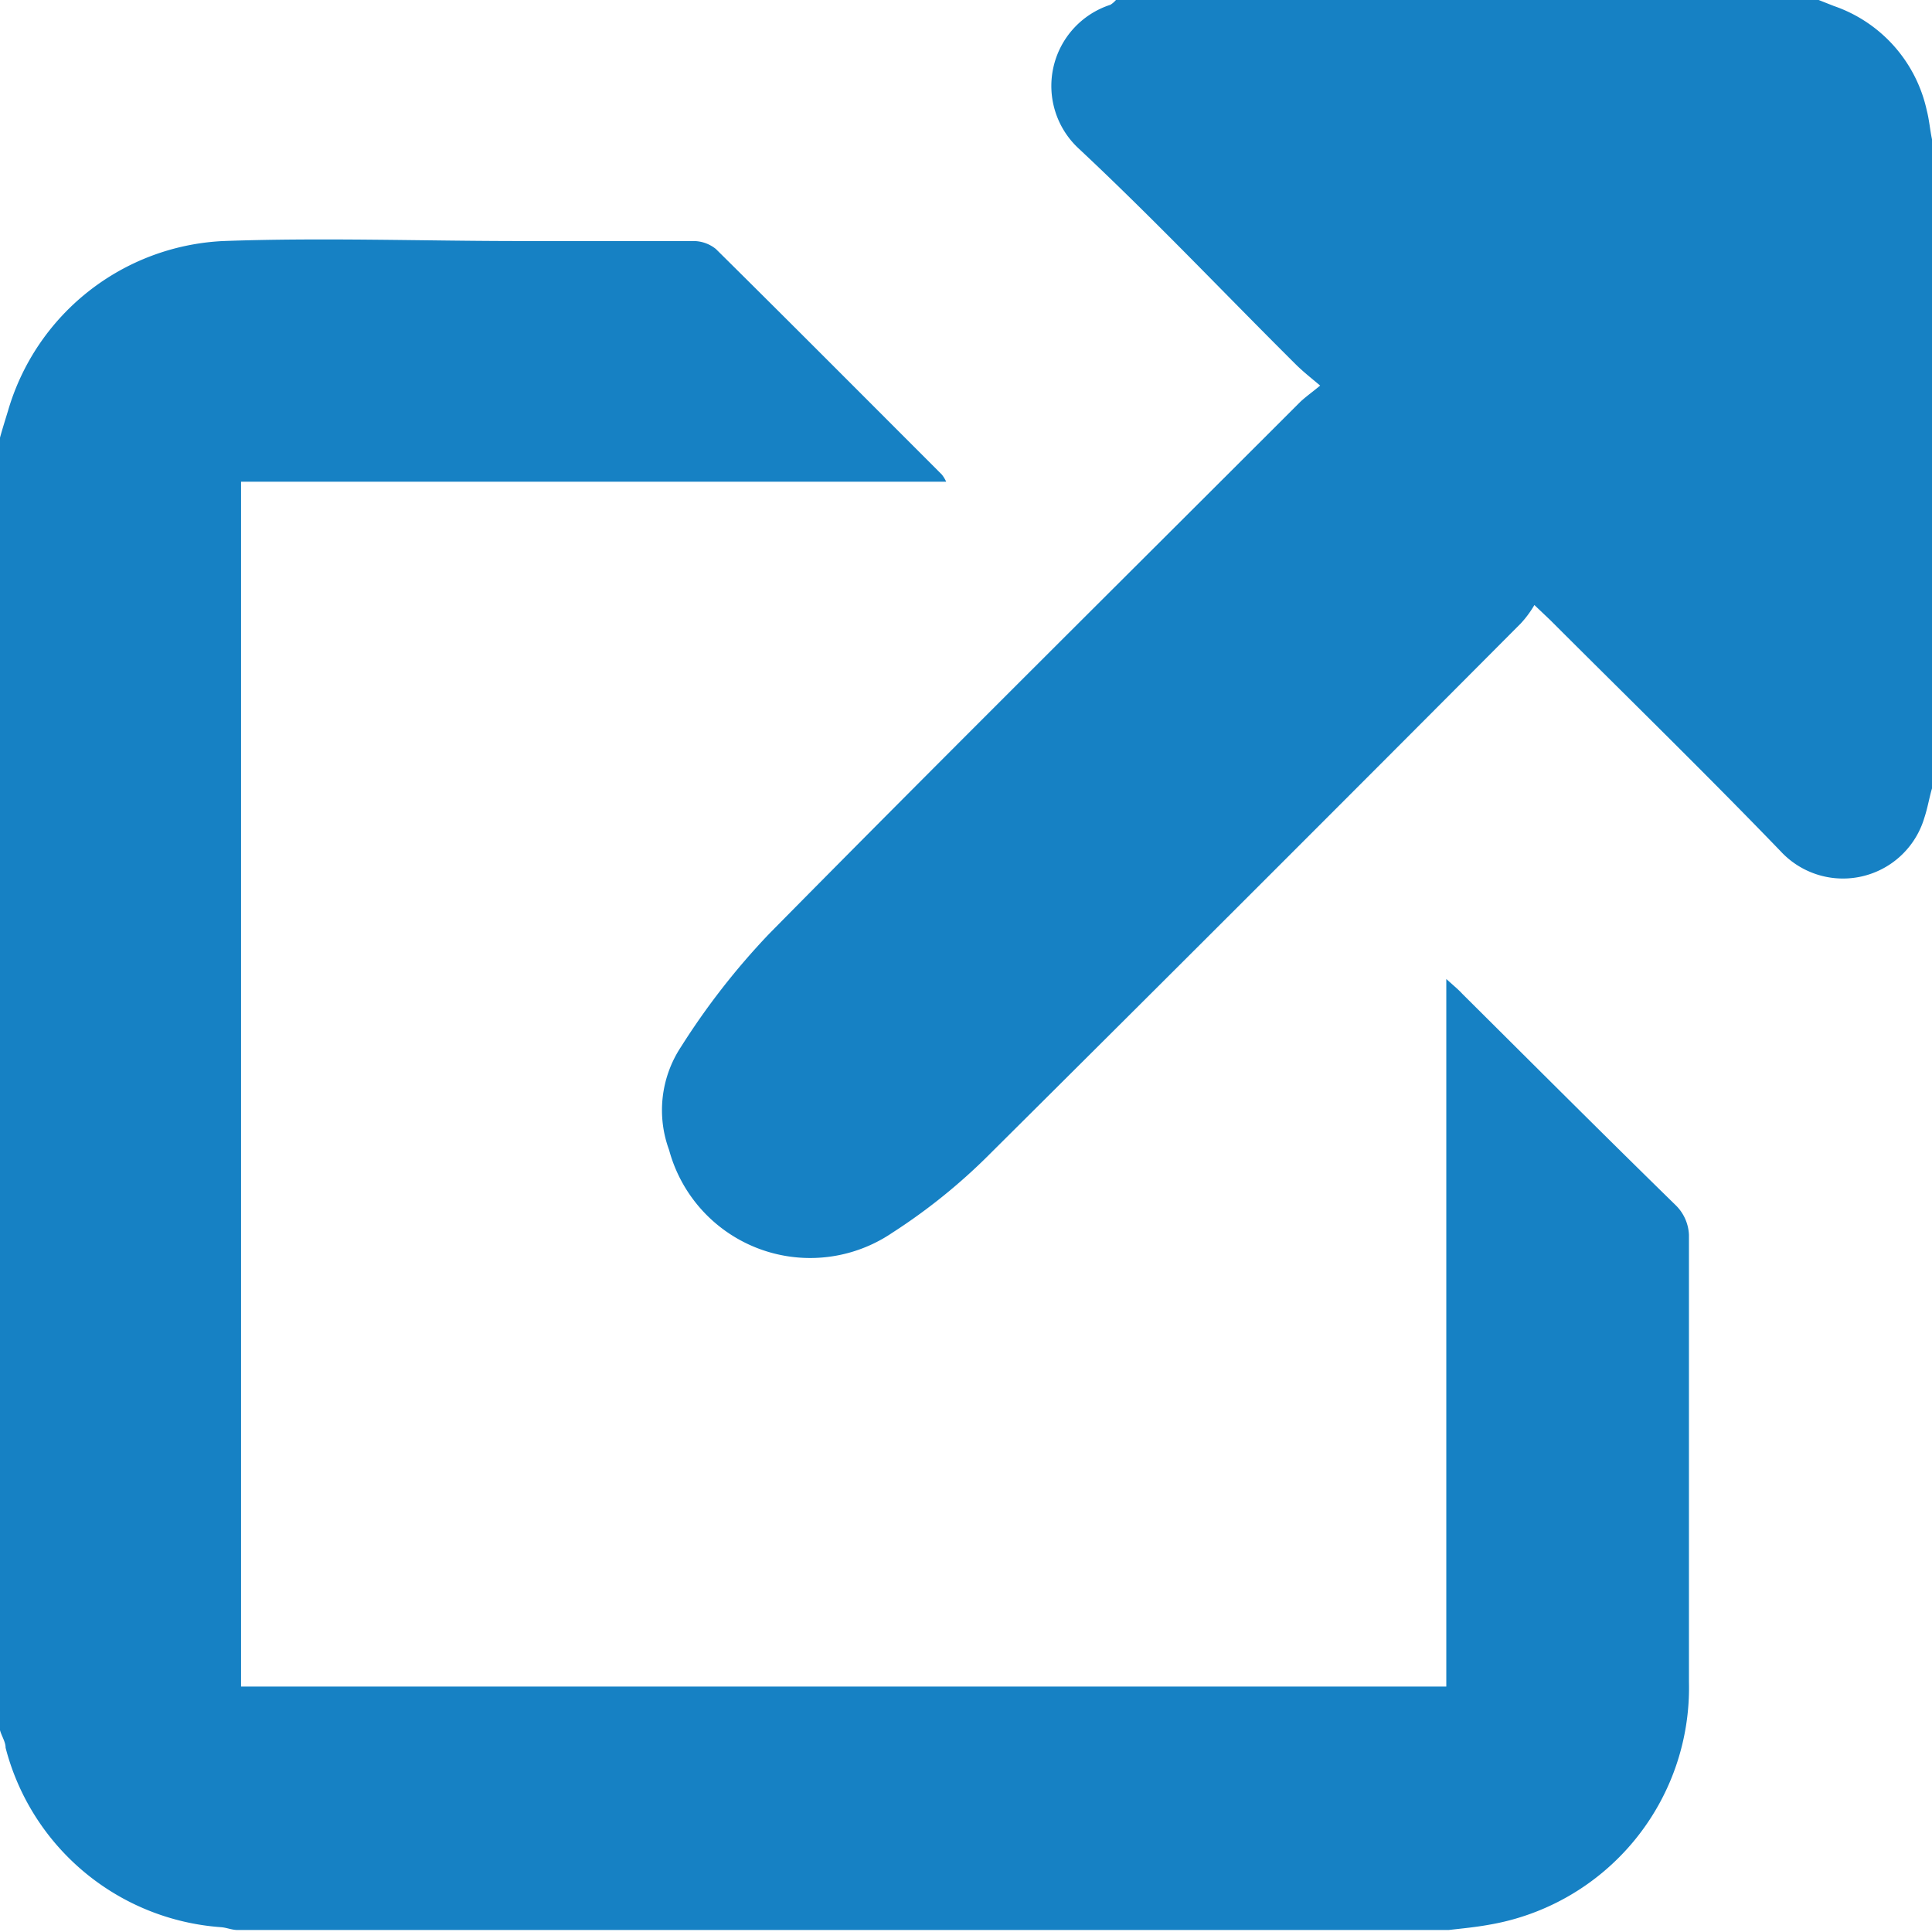 <svg id="external_link" data-name="external link" xmlns="http://www.w3.org/2000/svg" viewBox="0 0 48.25 48.25"><defs><style>.cls-1{fill:#1681c4;}</style></defs><title>new-window</title><path class="cls-1" d="M1.13,11.81c.06-.22.13-.44.2-.67A5.89,5.89,0,0,1,6.7,6.9c2.48-.09,5,0,7.44,0,1.43,0,2.86,0,4.29,0a.89.89,0,0,1,.58.2c1.89,1.87,3.76,3.75,5.64,5.63a.84.84,0,0,1,.11.18H7.15V43h30.1V25.33c.2.18.31.27.4.37C39.43,27.47,41.21,29.25,43,31a1.1,1.1,0,0,1,.31.72c0,3.72,0,7.45,0,11.17a6,6,0,0,1-5,6.06c-.33.06-.65.09-1,.13H7.06c-.14,0-.27-.06-.41-.07a6,6,0,0,1-5.38-4.48c0-.15-.1-.29-.14-.44Z" transform="translate(-1.13 -0.88)"/><path class="cls-1" d="M49.38,20.57c-.07.24-.11.49-.19.73a2.12,2.12,0,0,1-3.59.84c-1.88-1.95-3.83-3.85-5.75-5.77l-.4-.38a2.61,2.61,0,0,1-.34.46q-6.6,6.63-13.23,13.22a14.59,14.59,0,0,1-2.47,2,3.65,3.65,0,0,1-5.57-2.07,2.87,2.87,0,0,1,.3-2.58,18.11,18.11,0,0,1,2.19-2.81c4.4-4.46,8.85-8.87,13.28-13.3.13-.12.27-.22.49-.4-.25-.21-.44-.36-.62-.54-1.8-1.79-3.55-3.64-5.41-5.38A2.13,2.13,0,0,1,28.86,1,.6.6,0,0,0,29,.88H46.55l.38.15a3.56,3.56,0,0,1,2.32,2.61c.06.23.08.48.13.72Z" transform="translate(-1.13 -0.88)"/></svg>